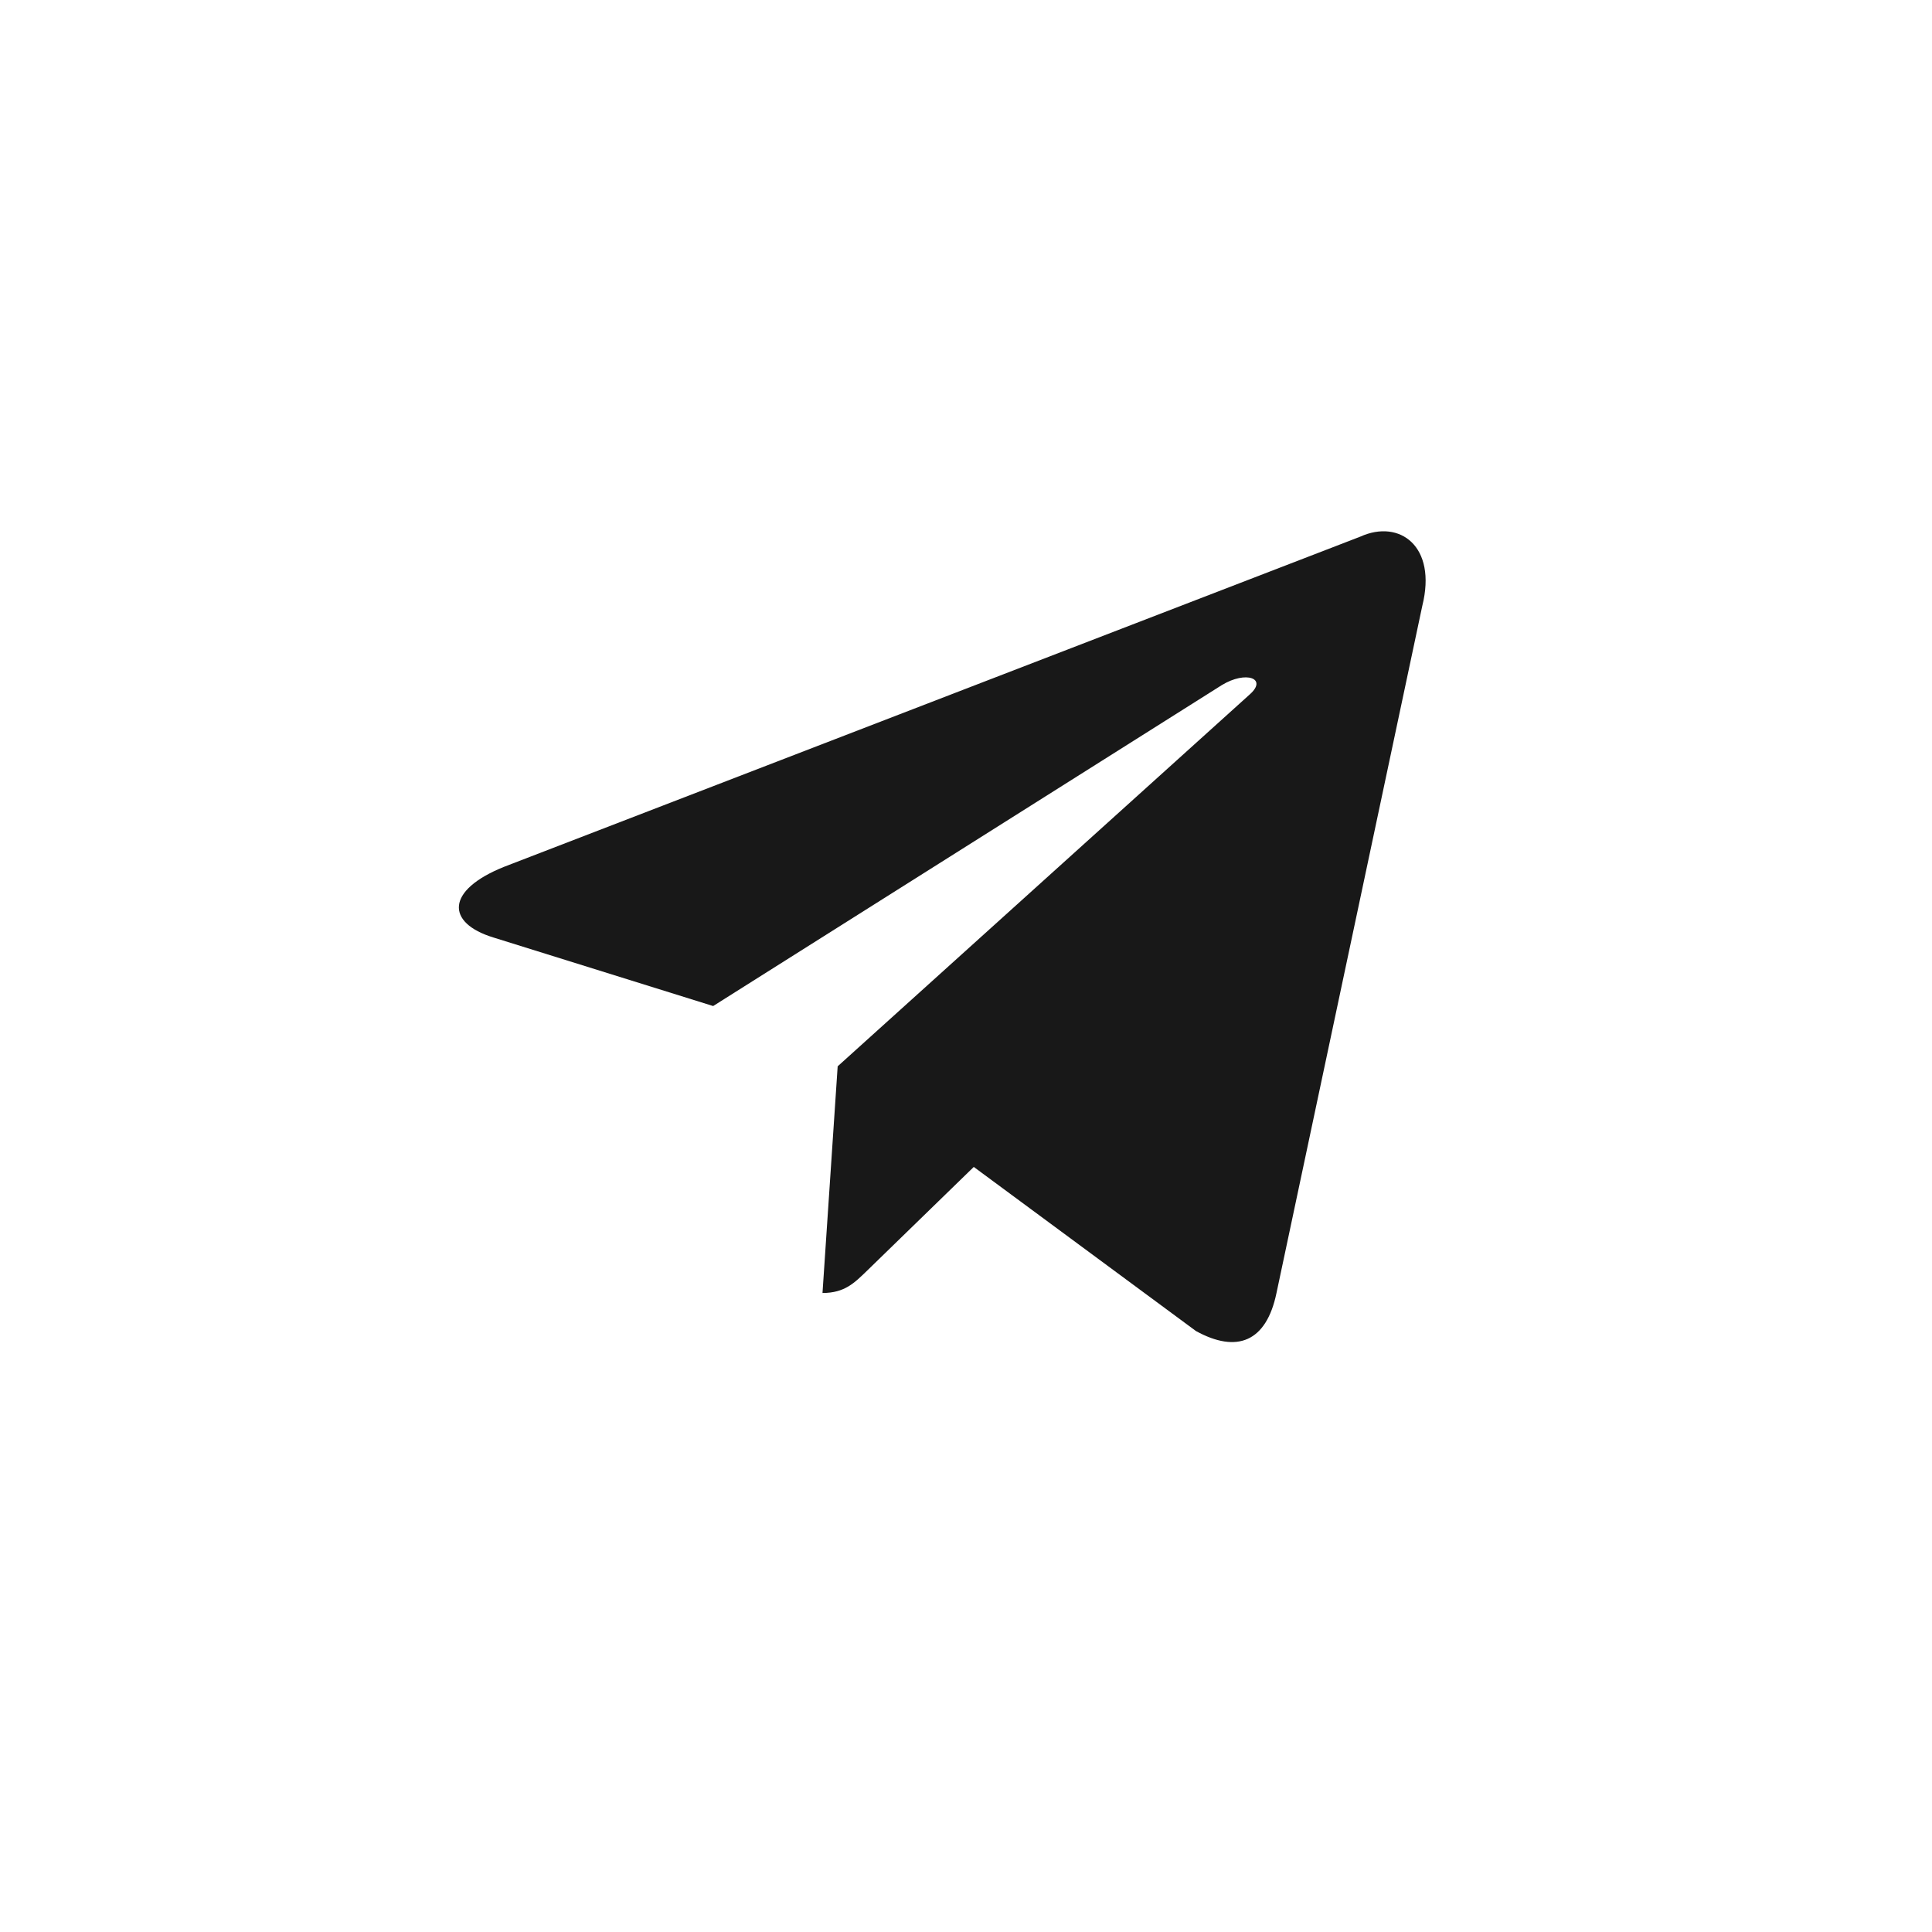 <?xml version="1.0" encoding="UTF-8"?> <svg xmlns="http://www.w3.org/2000/svg" width="40" height="40" viewBox="0 0 40 40" fill="none"><path d="M28.165 11.11L10.435 17.947C9.225 18.433 9.232 19.108 10.213 19.409L14.765 20.829L25.297 14.184C25.795 13.881 26.25 14.044 25.876 14.376L17.343 22.077H17.341L17.343 22.078L17.029 26.77C17.489 26.77 17.692 26.559 17.95 26.31L20.161 24.16L24.76 27.557C25.608 28.024 26.217 27.784 26.428 26.772L29.447 12.544C29.756 11.305 28.974 10.744 28.165 11.11Z" fill="#181818"></path></svg> 